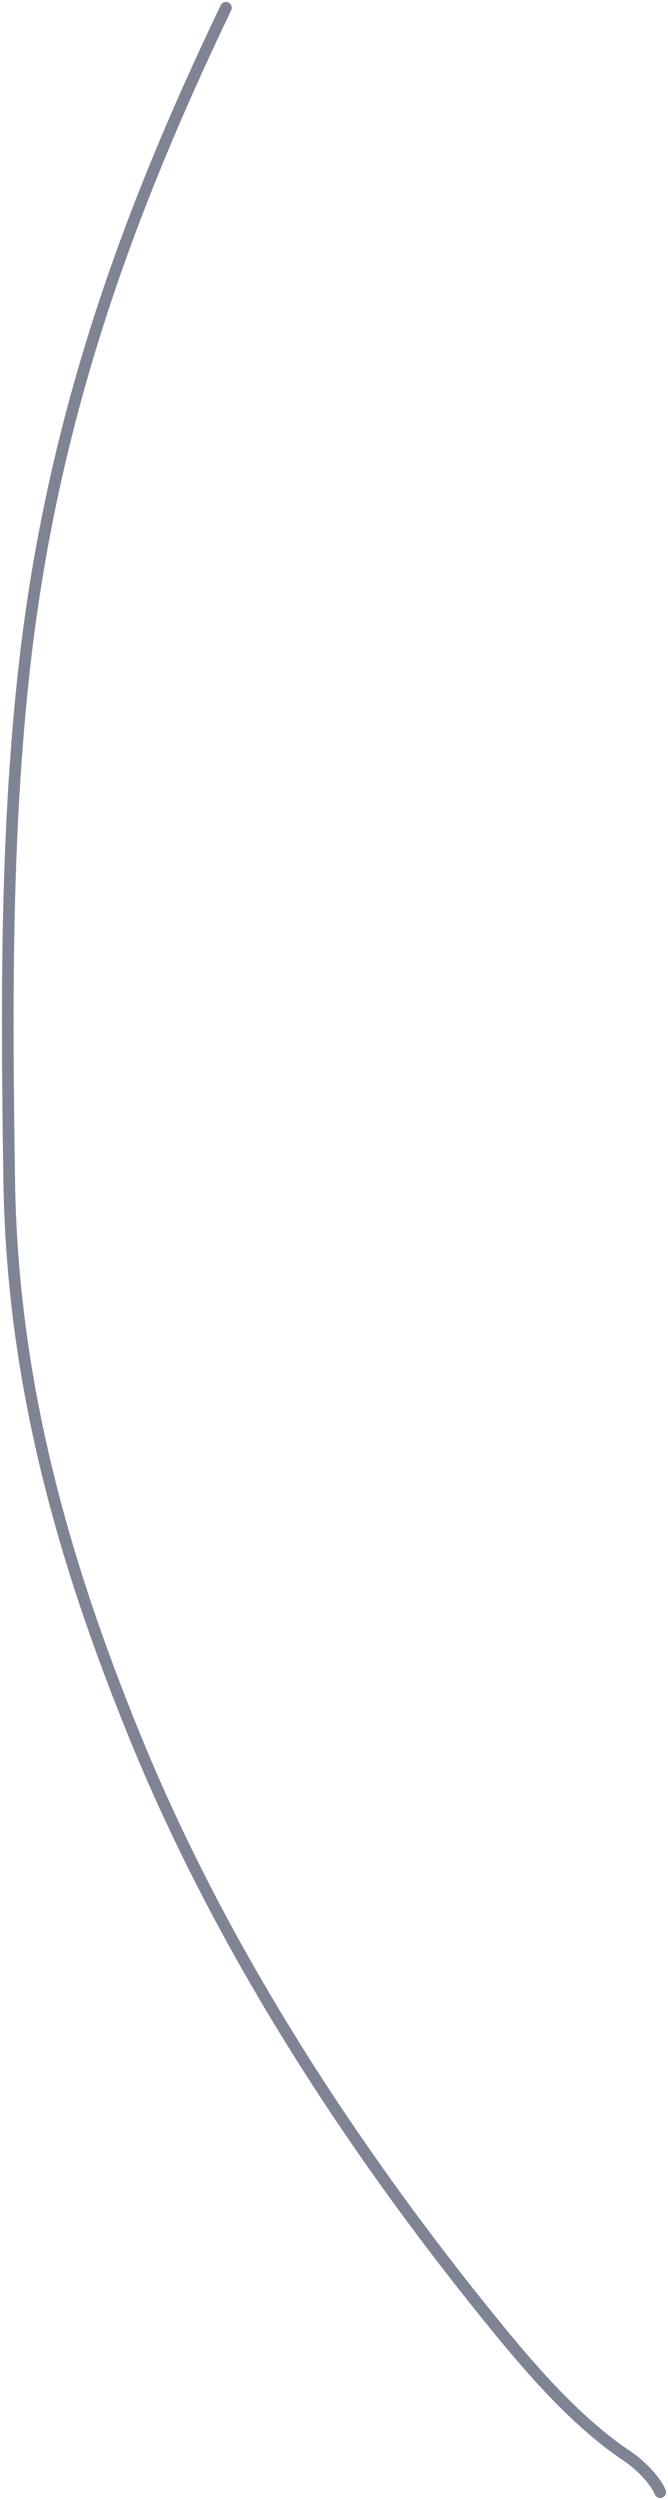 <svg width="172" height="643" viewBox="0 0 172 643" fill="none" xmlns="http://www.w3.org/2000/svg">
<path opacity="0.5" d="M58.178 2C31.897 56.827 13.032 109.476 6.098 173.161C1.39 216.391 1.724 260.082 2.37 303.623C3.137 355.24 16.096 401.012 34.778 446.764C57.636 502.743 91.852 554.435 127.963 598.654C137.988 610.929 149.197 623.549 161.717 631.871C164.545 633.751 168.669 637.741 170 641" stroke="#010A2D" stroke-width="3" stroke-linecap="round"/>
</svg>
